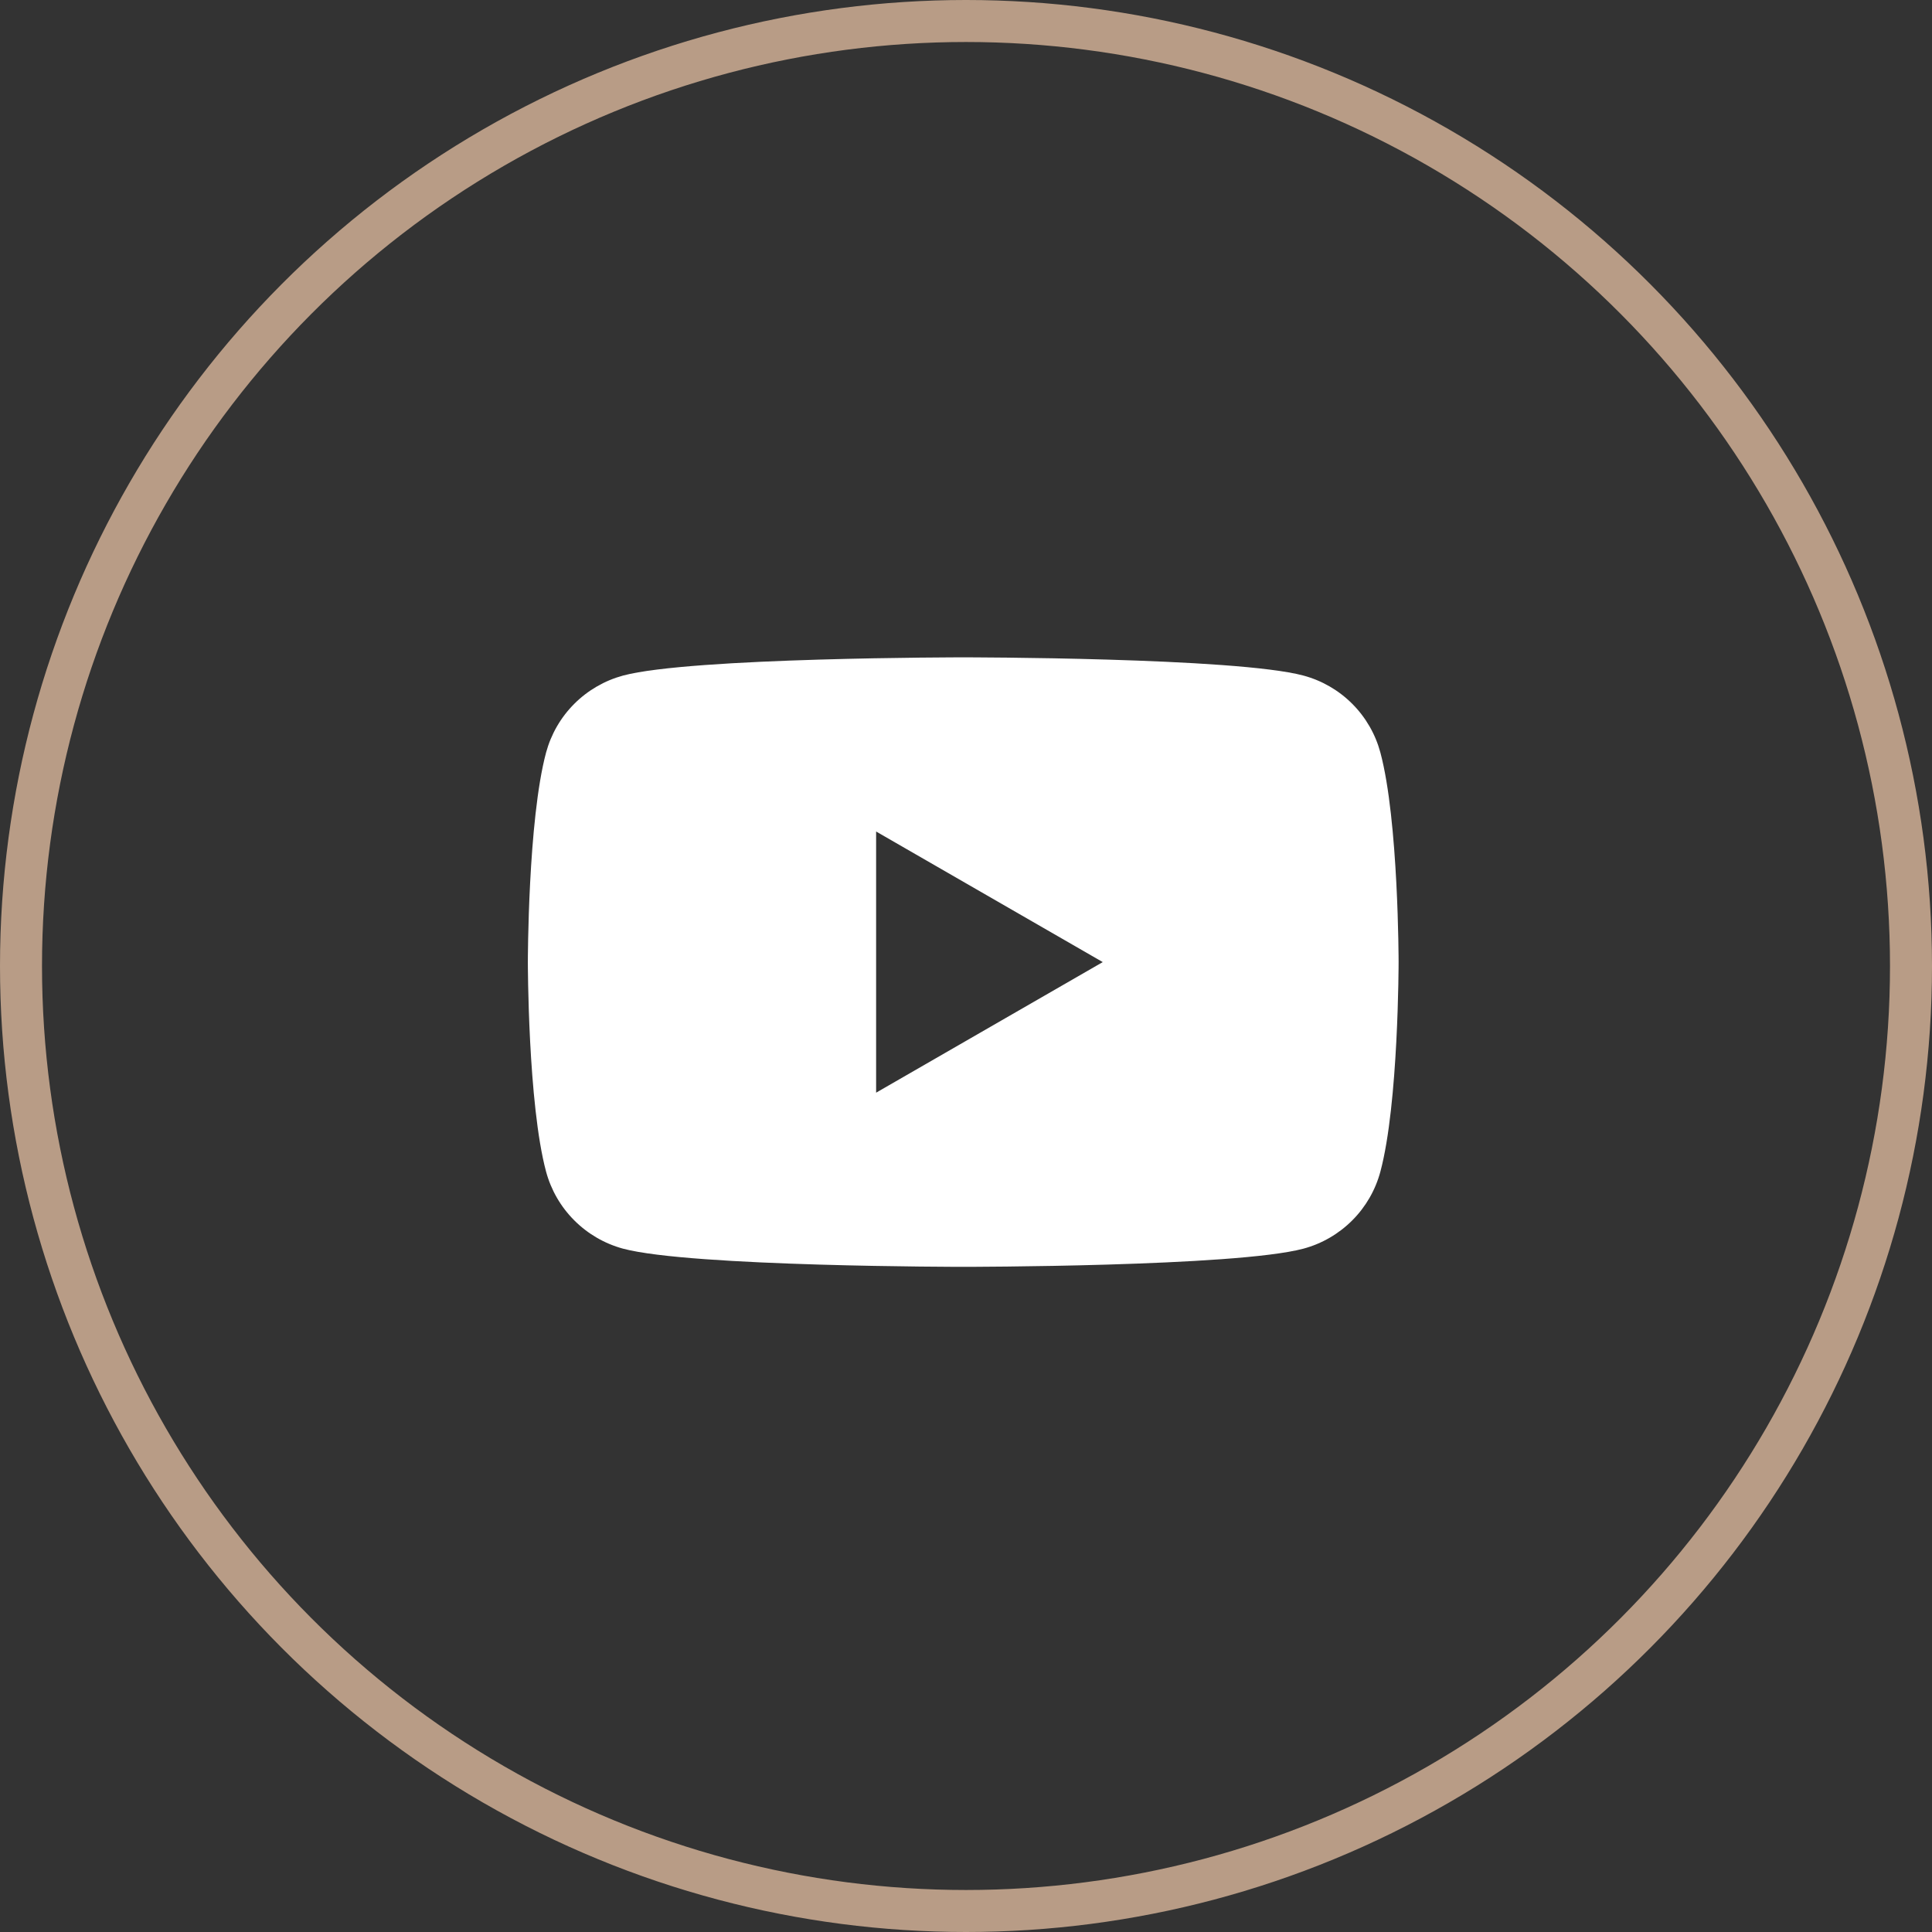<?xml version="1.0" encoding="UTF-8"?> <svg xmlns="http://www.w3.org/2000/svg" width="46" height="46" viewBox="0 0 46 46" fill="none"><rect x="0" y="0" width="46" height="46" fill="#333333" stroke="none"/><circle cx="23" cy="23" r="22.5" stroke="#B89C86"></circle><g clip-path="url(#clip0_152_4)"><path d="M32.866 17.917C32.748 17.478 32.517 17.078 32.195 16.756C31.873 16.434 31.473 16.203 31.034 16.085C29.419 15.651 22.935 15.651 22.935 15.651C22.935 15.651 16.451 15.651 14.834 16.085C14.396 16.204 13.995 16.436 13.674 16.757C13.352 17.078 13.121 17.479 13.002 17.917C12.568 19.534 12.568 22.907 12.568 22.907C12.568 22.907 12.568 26.28 13.002 27.897C13.121 28.336 13.352 28.736 13.674 29.057C13.995 29.379 14.396 29.611 14.834 29.73C16.451 30.163 22.935 30.163 22.935 30.163C22.935 30.163 29.417 30.163 31.034 29.73C31.473 29.612 31.873 29.38 32.195 29.058C32.517 28.737 32.748 28.336 32.866 27.897C33.3 26.28 33.3 22.907 33.3 22.907C33.3 22.907 33.3 19.534 32.866 17.917ZM20.86 26.016V19.798L26.256 22.907L20.86 26.016Z" fill="white"></path></g><defs><clipPath id="clip0_152_4"><rect width="40" height="40" fill="white" transform="translate(3 3)"></rect></clipPath></defs></svg> 